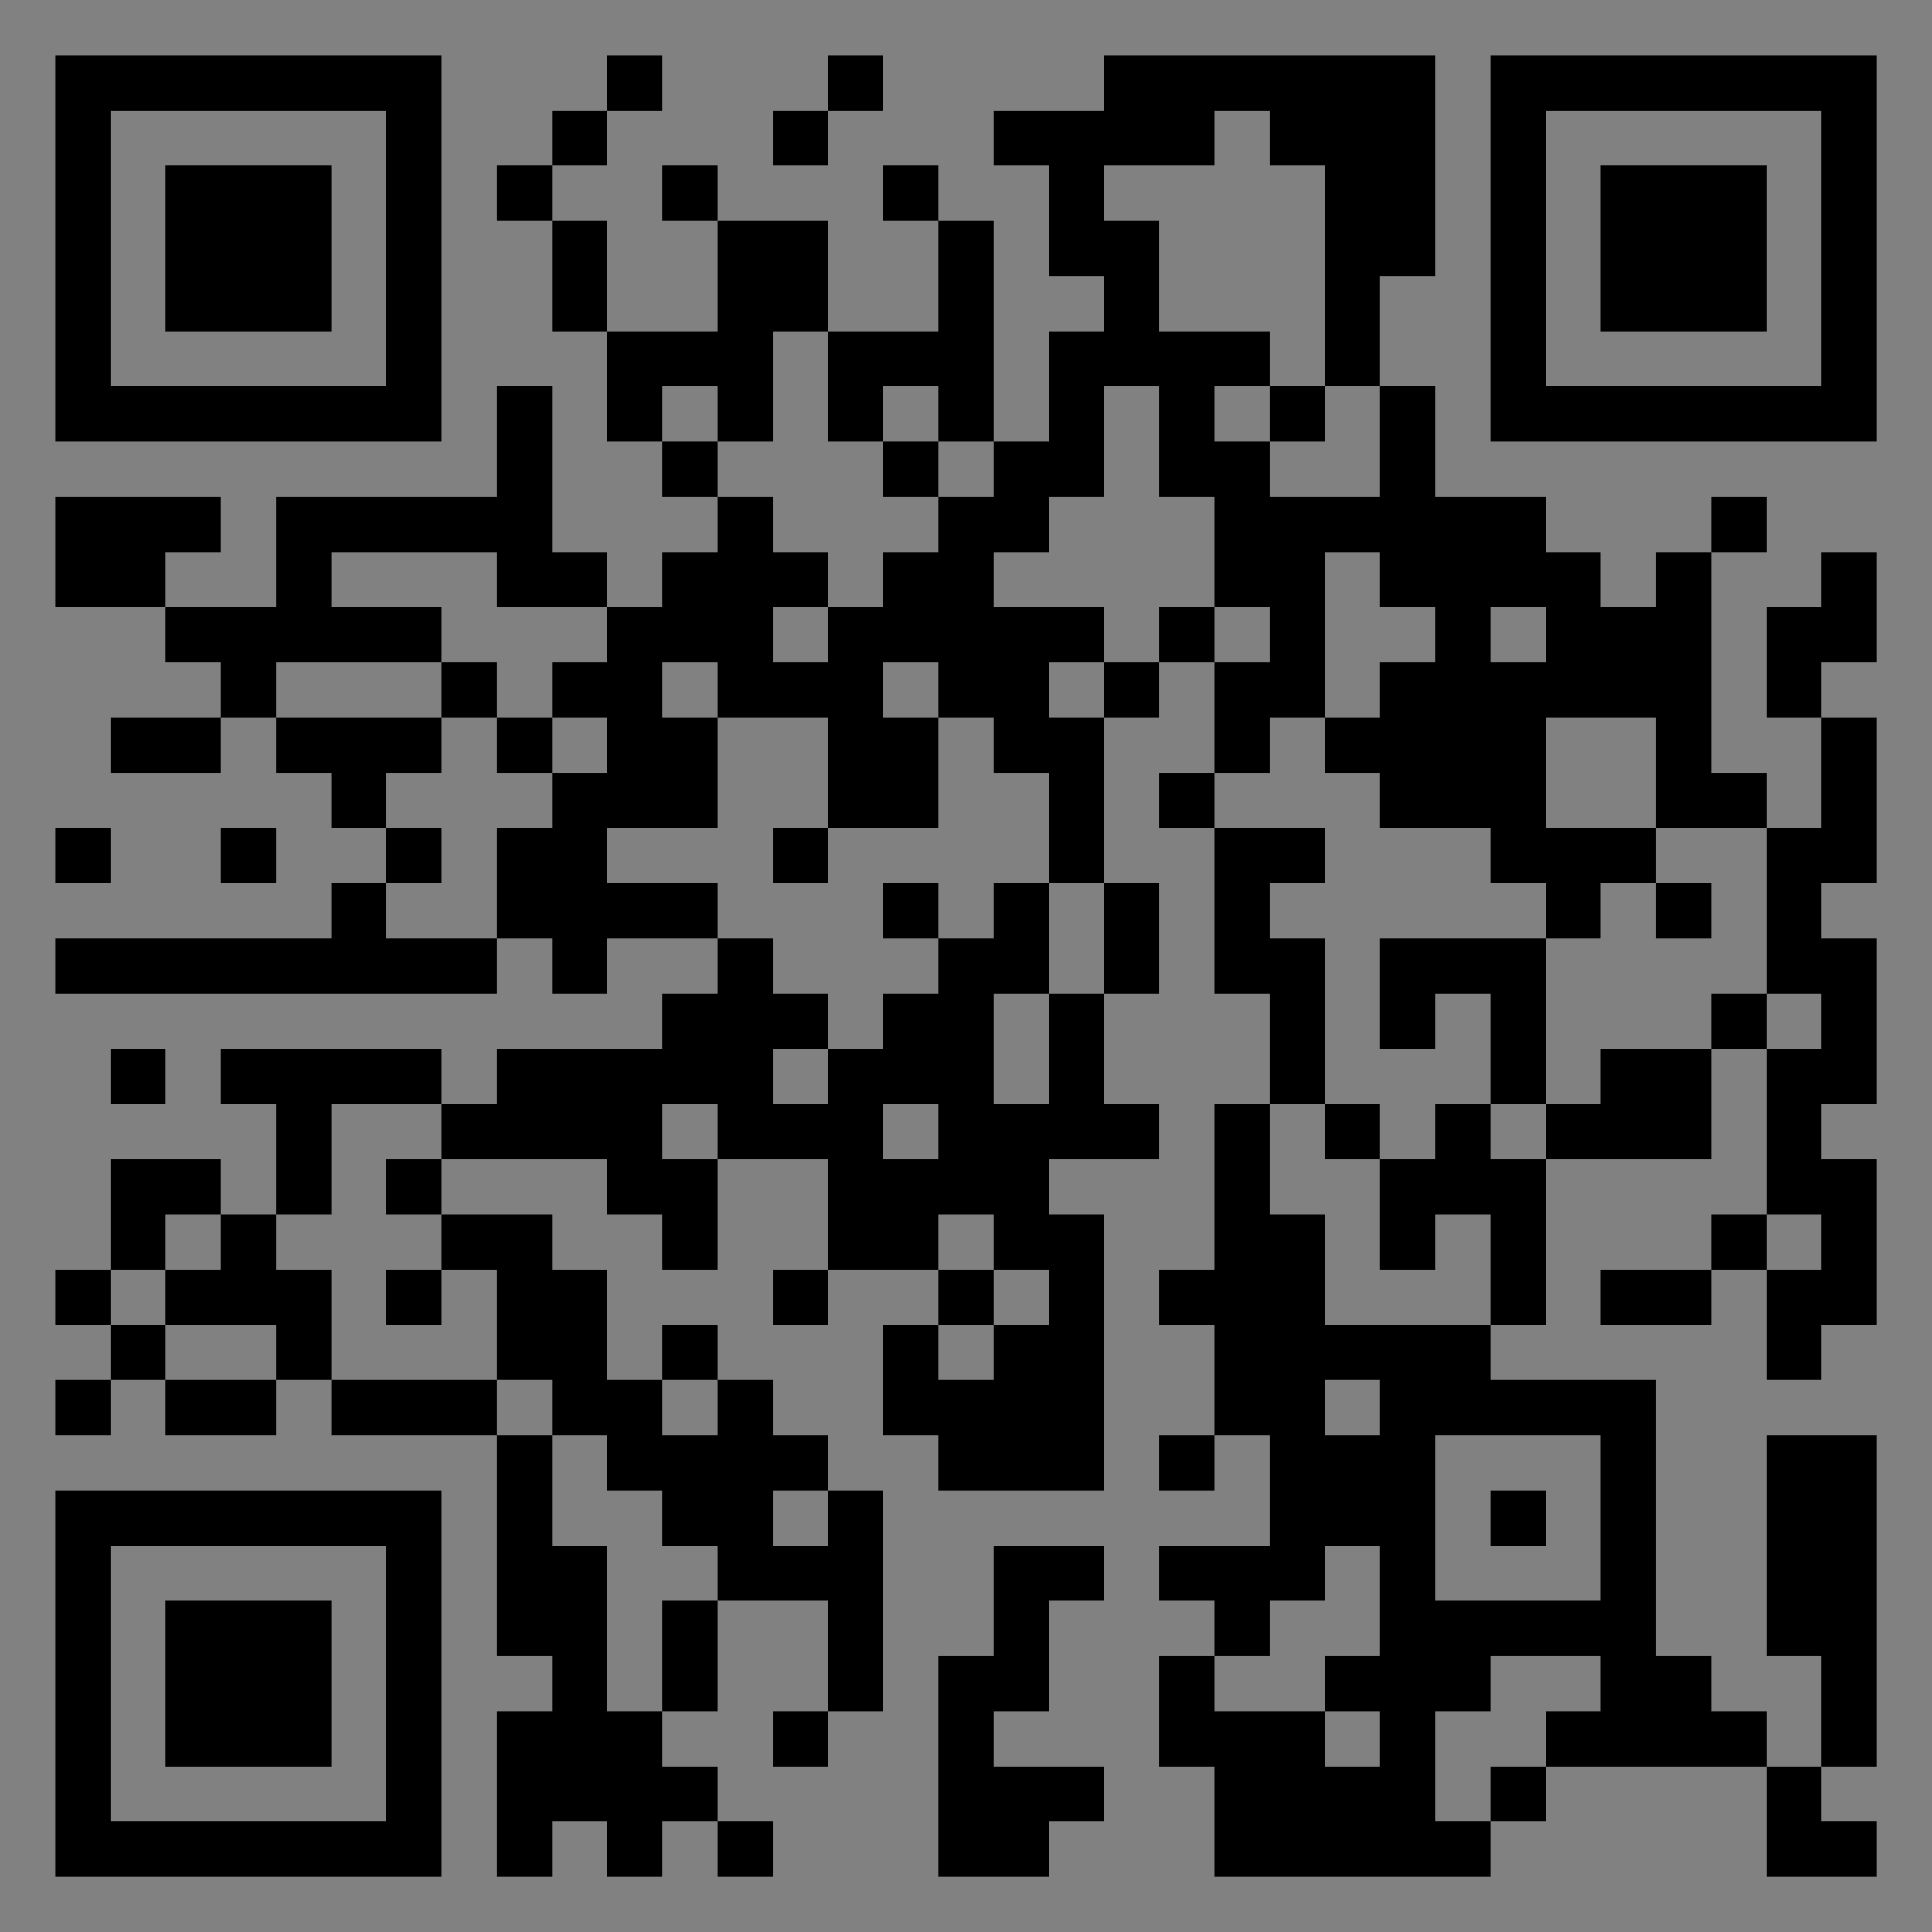 <?xml version="1.0" encoding="UTF-8"?>
<svg xmlns="http://www.w3.org/2000/svg" version="1.1" width="400" height="400" viewBox="0 0 400 400"><rect x="0" y="0" width="400" height="400" fill="#808080" stroke="none"/><rect x="0" y="0" width="400" height="400" fill="#ffffff" fill-opacity="0.01"/><g transform="scale(11.429)"><g transform="translate(1.000,1.000)"><path fill-rule="evenodd" d="M10 0L10 1L9 1L9 2L8 2L8 3L9 3L9 5L10 5L10 7L11 7L11 8L12 8L12 9L11 9L11 10L10 10L10 9L9 9L9 6L8 6L8 8L4 8L4 10L2 10L2 9L3 9L3 8L0 8L0 10L2 10L2 11L3 11L3 12L1 12L1 13L3 13L3 12L4 12L4 13L5 13L5 14L6 14L6 15L5 15L5 16L0 16L0 17L8 17L8 16L9 16L9 17L10 17L10 16L12 16L12 17L11 17L11 18L8 18L8 19L7 19L7 18L3 18L3 19L4 19L4 21L3 21L3 20L1 20L1 22L0 22L0 23L1 23L1 24L0 24L0 25L1 25L1 24L2 24L2 25L4 25L4 24L5 24L5 25L8 25L8 29L9 29L9 30L8 30L8 33L9 33L9 32L10 32L10 33L11 33L11 32L12 32L12 33L13 33L13 32L12 32L12 31L11 31L11 30L12 30L12 28L14 28L14 30L13 30L13 31L14 31L14 30L15 30L15 26L14 26L14 25L13 25L13 24L12 24L12 23L11 23L11 24L10 24L10 22L9 22L9 21L7 21L7 20L10 20L10 21L11 21L11 22L12 22L12 20L14 20L14 22L13 22L13 23L14 23L14 22L16 22L16 23L15 23L15 25L16 25L16 26L19 26L19 21L18 21L18 20L20 20L20 19L19 19L19 17L20 17L20 15L19 15L19 12L20 12L20 11L21 11L21 13L20 13L20 14L21 14L21 17L22 17L22 19L21 19L21 22L20 22L20 23L21 23L21 25L20 25L20 26L21 26L21 25L22 25L22 27L20 27L20 28L21 28L21 29L20 29L20 31L21 31L21 33L26 33L26 32L27 32L27 31L31 31L31 33L33 33L33 32L32 32L32 31L33 31L33 25L31 25L31 29L32 29L32 31L31 31L31 30L30 30L30 29L29 29L29 24L26 24L26 23L27 23L27 20L30 20L30 18L31 18L31 21L30 21L30 22L28 22L28 23L30 23L30 22L31 22L31 24L32 24L32 23L33 23L33 20L32 20L32 19L33 19L33 16L32 16L32 15L33 15L33 12L32 12L32 11L33 11L33 9L32 9L32 10L31 10L31 12L32 12L32 14L31 14L31 13L30 13L30 9L31 9L31 8L30 8L30 9L29 9L29 10L28 10L28 9L27 9L27 8L25 8L25 6L24 6L24 4L25 4L25 0L19 0L19 1L17 1L17 2L18 2L18 4L19 4L19 5L18 5L18 7L17 7L17 3L16 3L16 2L15 2L15 3L16 3L16 5L14 5L14 3L12 3L12 2L11 2L11 3L12 3L12 5L10 5L10 3L9 3L9 2L10 2L10 1L11 1L11 0ZM14 0L14 1L13 1L13 2L14 2L14 1L15 1L15 0ZM21 1L21 2L19 2L19 3L20 3L20 5L22 5L22 6L21 6L21 7L22 7L22 8L24 8L24 6L23 6L23 2L22 2L22 1ZM13 5L13 7L12 7L12 6L11 6L11 7L12 7L12 8L13 8L13 9L14 9L14 10L13 10L13 11L14 11L14 10L15 10L15 9L16 9L16 8L17 8L17 7L16 7L16 6L15 6L15 7L14 7L14 5ZM19 6L19 8L18 8L18 9L17 9L17 10L19 10L19 11L18 11L18 12L19 12L19 11L20 11L20 10L21 10L21 11L22 11L22 10L21 10L21 8L20 8L20 6ZM22 6L22 7L23 7L23 6ZM15 7L15 8L16 8L16 7ZM5 9L5 10L7 10L7 11L4 11L4 12L7 12L7 13L6 13L6 14L7 14L7 15L6 15L6 16L8 16L8 14L9 14L9 13L10 13L10 12L9 12L9 11L10 11L10 10L8 10L8 9ZM23 9L23 12L22 12L22 13L21 13L21 14L23 14L23 15L22 15L22 16L23 16L23 19L22 19L22 21L23 21L23 23L26 23L26 21L25 21L25 22L24 22L24 20L25 20L25 19L26 19L26 20L27 20L27 19L28 19L28 18L30 18L30 17L31 17L31 18L32 18L32 17L31 17L31 14L29 14L29 12L27 12L27 14L29 14L29 15L28 15L28 16L27 16L27 15L26 15L26 14L24 14L24 13L23 13L23 12L24 12L24 11L25 11L25 10L24 10L24 9ZM26 10L26 11L27 11L27 10ZM7 11L7 12L8 12L8 13L9 13L9 12L8 12L8 11ZM11 11L11 12L12 12L12 14L10 14L10 15L12 15L12 16L13 16L13 17L14 17L14 18L13 18L13 19L14 19L14 18L15 18L15 17L16 17L16 16L17 16L17 15L18 15L18 17L17 17L17 19L18 19L18 17L19 17L19 15L18 15L18 13L17 13L17 12L16 12L16 11L15 11L15 12L16 12L16 14L14 14L14 12L12 12L12 11ZM0 14L0 15L1 15L1 14ZM3 14L3 15L4 15L4 14ZM13 14L13 15L14 15L14 14ZM15 15L15 16L16 16L16 15ZM29 15L29 16L30 16L30 15ZM24 16L24 18L25 18L25 17L26 17L26 19L27 19L27 16ZM1 18L1 19L2 19L2 18ZM5 19L5 21L4 21L4 22L5 22L5 24L8 24L8 25L9 25L9 27L10 27L10 30L11 30L11 28L12 28L12 27L11 27L11 26L10 26L10 25L9 25L9 24L8 24L8 22L7 22L7 21L6 21L6 20L7 20L7 19ZM11 19L11 20L12 20L12 19ZM15 19L15 20L16 20L16 19ZM23 19L23 20L24 20L24 19ZM2 21L2 22L1 22L1 23L2 23L2 24L4 24L4 23L2 23L2 22L3 22L3 21ZM16 21L16 22L17 22L17 23L16 23L16 24L17 24L17 23L18 23L18 22L17 22L17 21ZM31 21L31 22L32 22L32 21ZM6 22L6 23L7 23L7 22ZM11 24L11 25L12 25L12 24ZM23 24L23 25L24 25L24 24ZM25 25L25 28L28 28L28 25ZM13 26L13 27L14 27L14 26ZM26 26L26 27L27 27L27 26ZM17 27L17 29L16 29L16 33L18 33L18 32L19 32L19 31L17 31L17 30L18 30L18 28L19 28L19 27ZM23 27L23 28L22 28L22 29L21 29L21 30L23 30L23 31L24 31L24 30L23 30L23 29L24 29L24 27ZM26 29L26 30L25 30L25 32L26 32L26 31L27 31L27 30L28 30L28 29ZM0 0L0 7L7 7L7 0ZM1 1L1 6L6 6L6 1ZM2 2L2 5L5 5L5 2ZM33 0L26 0L26 7L33 7ZM32 1L27 1L27 6L32 6ZM31 2L28 2L28 5L31 5ZM0 33L7 33L7 26L0 26ZM1 32L6 32L6 27L1 27ZM2 31L5 31L5 28L2 28Z" fill="#000000"/></g></g></svg>
